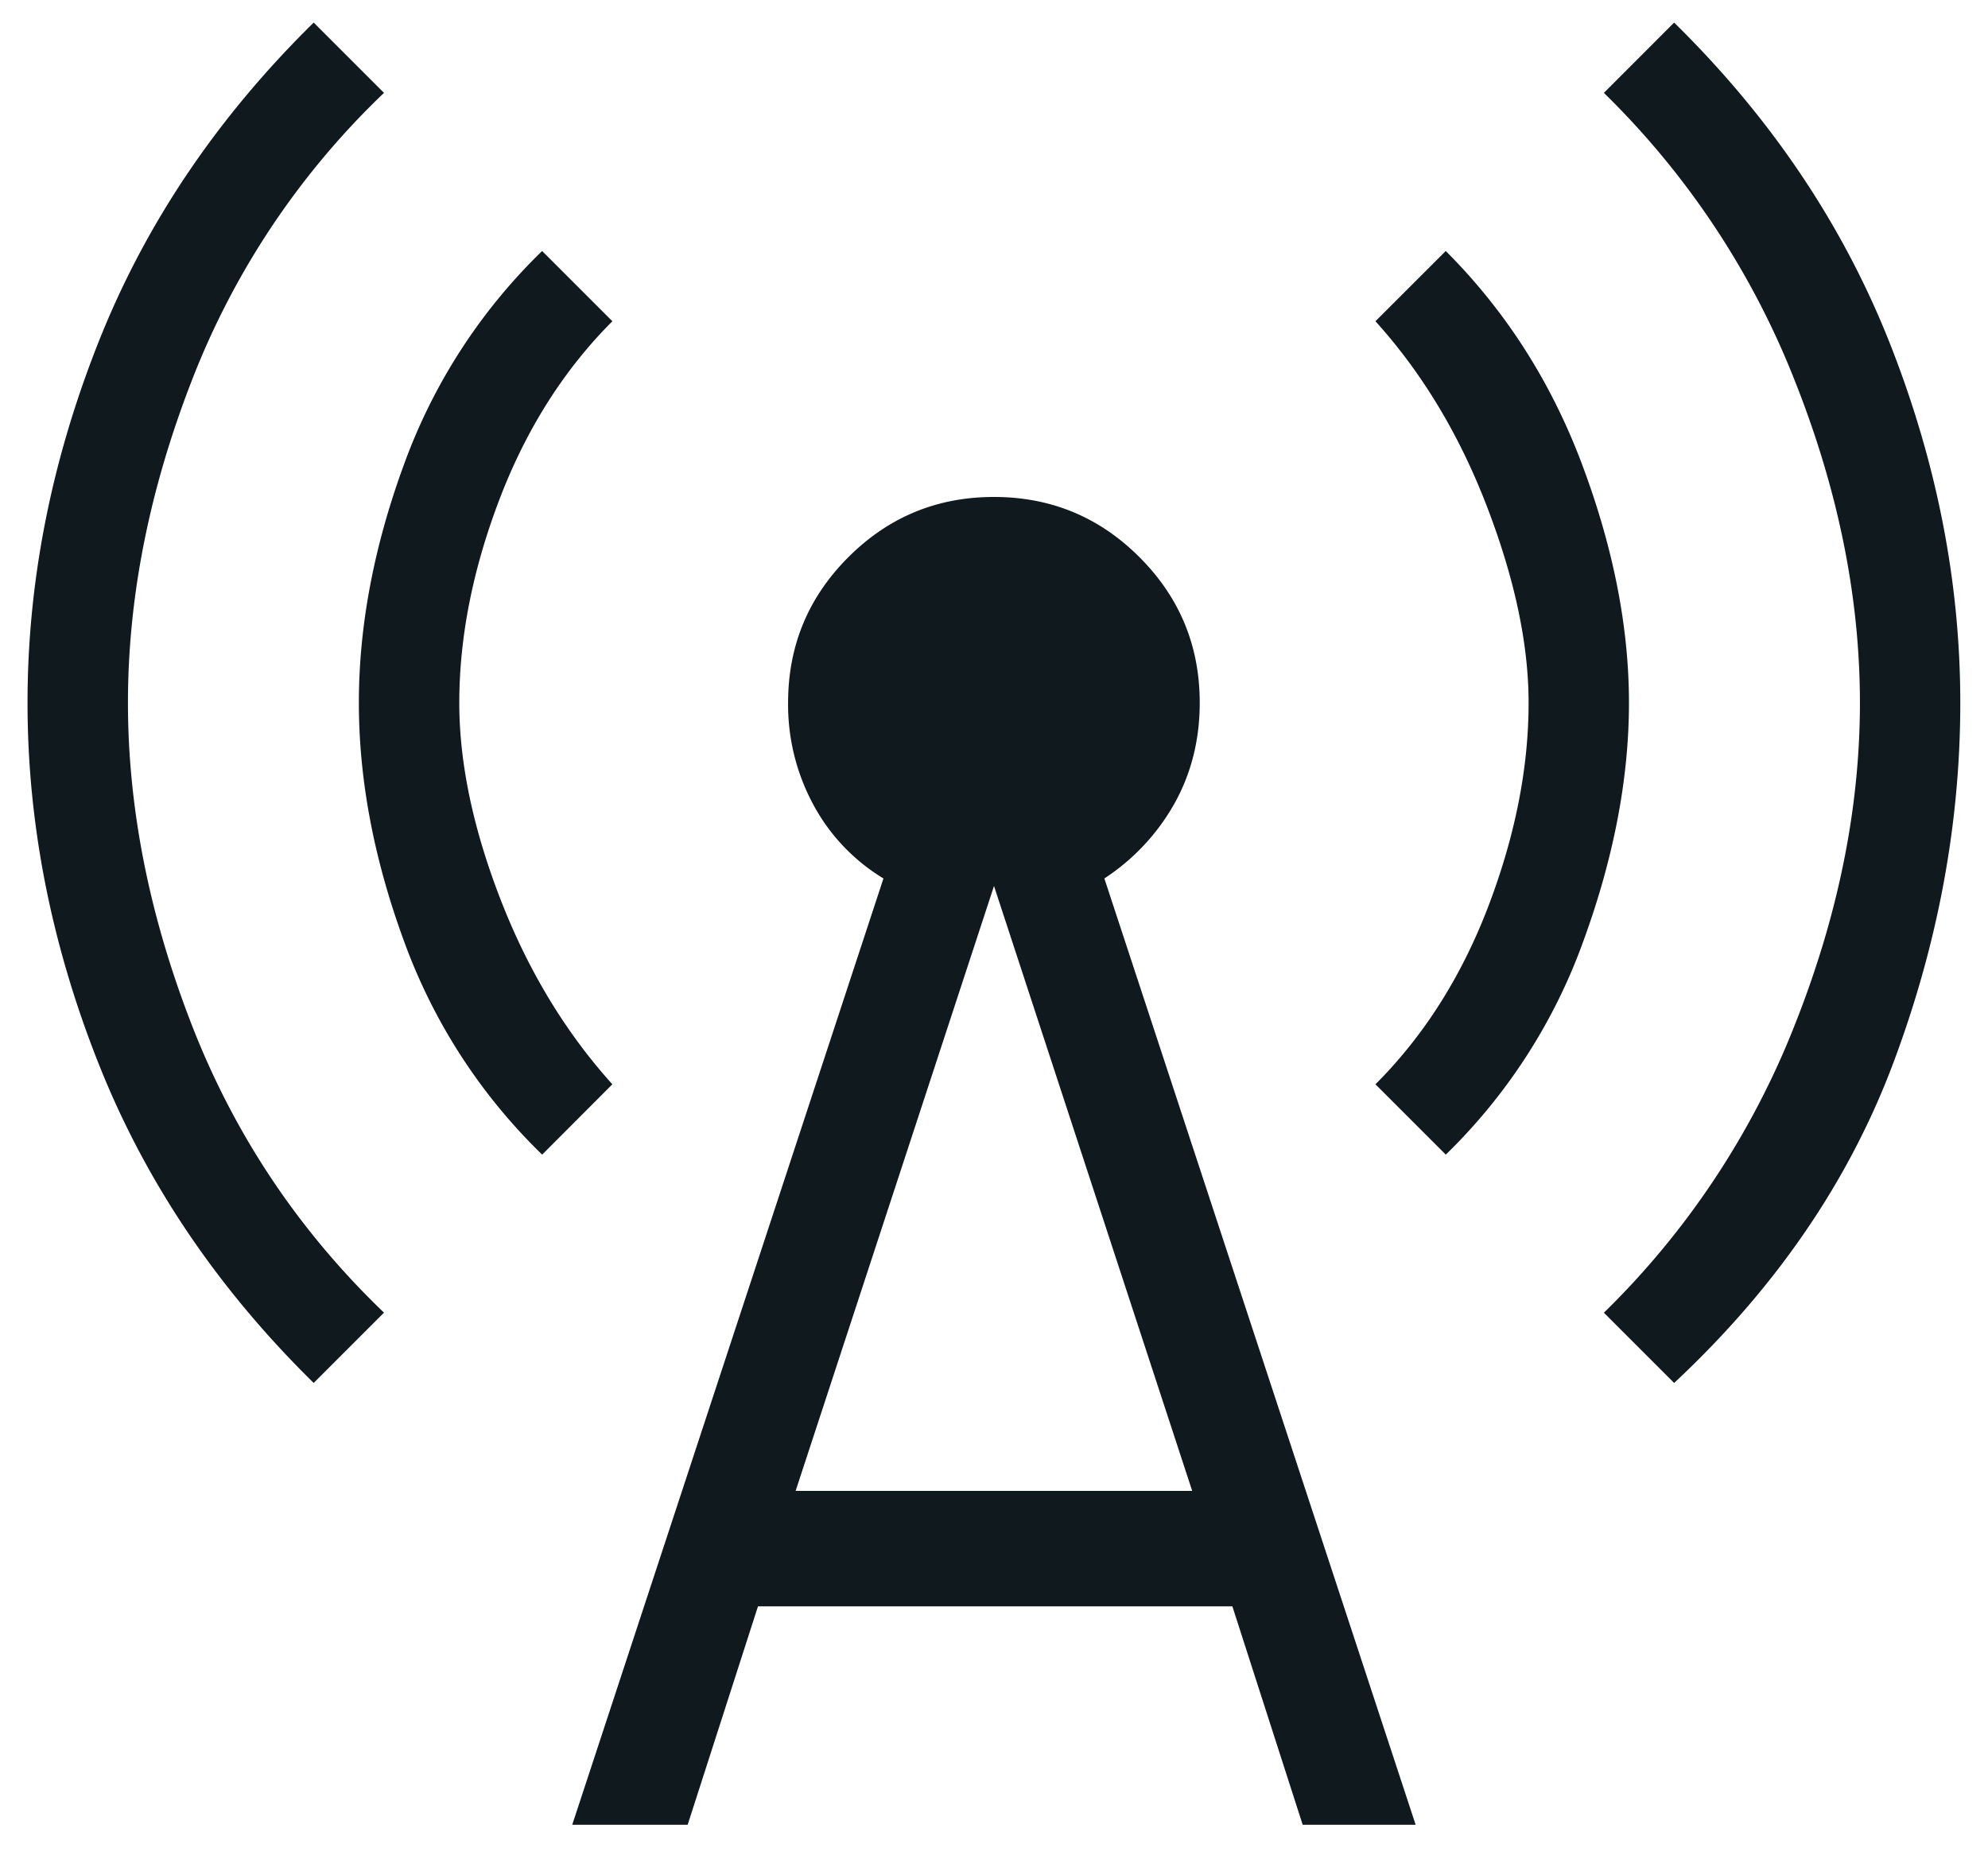 <svg xmlns="http://www.w3.org/2000/svg" width="33" height="31" fill="none"><path fill="#0F191E" d="M5.207 22.958c-1.611-1.583-2.806-3.36-3.583-5.333C.846 15.653.457 13.667.457 11.667S.846 7.68 1.624 5.708C2.4 3.736 3.596 1.958 5.207.375l1.167 1.167a13.166 13.166 0 0 0-3.188 4.77c-.708 1.82-1.062 3.605-1.062 5.355 0 1.75.354 3.534 1.062 5.354.709 1.82 1.771 3.41 3.188 4.77l-1.167 1.167Zm3.792-3.791a9.399 9.399 0 0 1-2.292-3.542c-.5-1.361-.75-2.68-.75-3.958s.25-2.598.75-3.959a9.398 9.398 0 0 1 2.292-3.541l1.166 1.166c-.805.806-1.43 1.792-1.875 2.959-.444 1.166-.666 2.291-.666 3.375 0 1 .229 2.09.687 3.27.459 1.181 1.077 2.202 1.854 3.063L9 19.167Zm.5 11.125 5.166-15.709a3.2 3.2 0 0 1-1.166-1.229 3.492 3.492 0 0 1-.417-1.687c0-.945.333-1.75 1-2.417.667-.667 1.472-1 2.417-1 .944 0 1.75.333 2.416 1 .667.667 1 1.472 1 2.417 0 .61-.139 1.166-.416 1.666a3.58 3.58 0 0 1-1.167 1.25l5.167 15.709h-1.875l-1.167-3.625h-7.875l-1.167 3.625H9.5Zm3.708-5.542h6.583L16.5 14.708 13.207 24.75Zm10.792-5.583L22.832 18c.806-.806 1.43-1.792 1.875-2.958.444-1.167.667-2.292.667-3.375 0-.973-.23-2.056-.688-3.25-.458-1.195-1.076-2.223-1.854-3.084l1.167-1.166c1 1 1.757 2.187 2.27 3.562.514 1.375.771 2.688.771 3.938s-.25 2.562-.75 3.937A9.369 9.369 0 0 1 24 19.167Zm3.791 3.791-1.166-1.166a13.664 13.664 0 0 0 3.166-4.771c.723-1.82 1.084-3.604 1.084-5.354s-.361-3.535-1.084-5.354a13.664 13.664 0 0 0-3.166-4.771L27.79.375c1.611 1.583 2.806 3.361 3.584 5.333.777 1.973 1.166 3.959 1.166 5.959 0 2-.368 3.986-1.104 5.958-.736 1.972-1.951 3.75-3.646 5.333Z"/></svg>